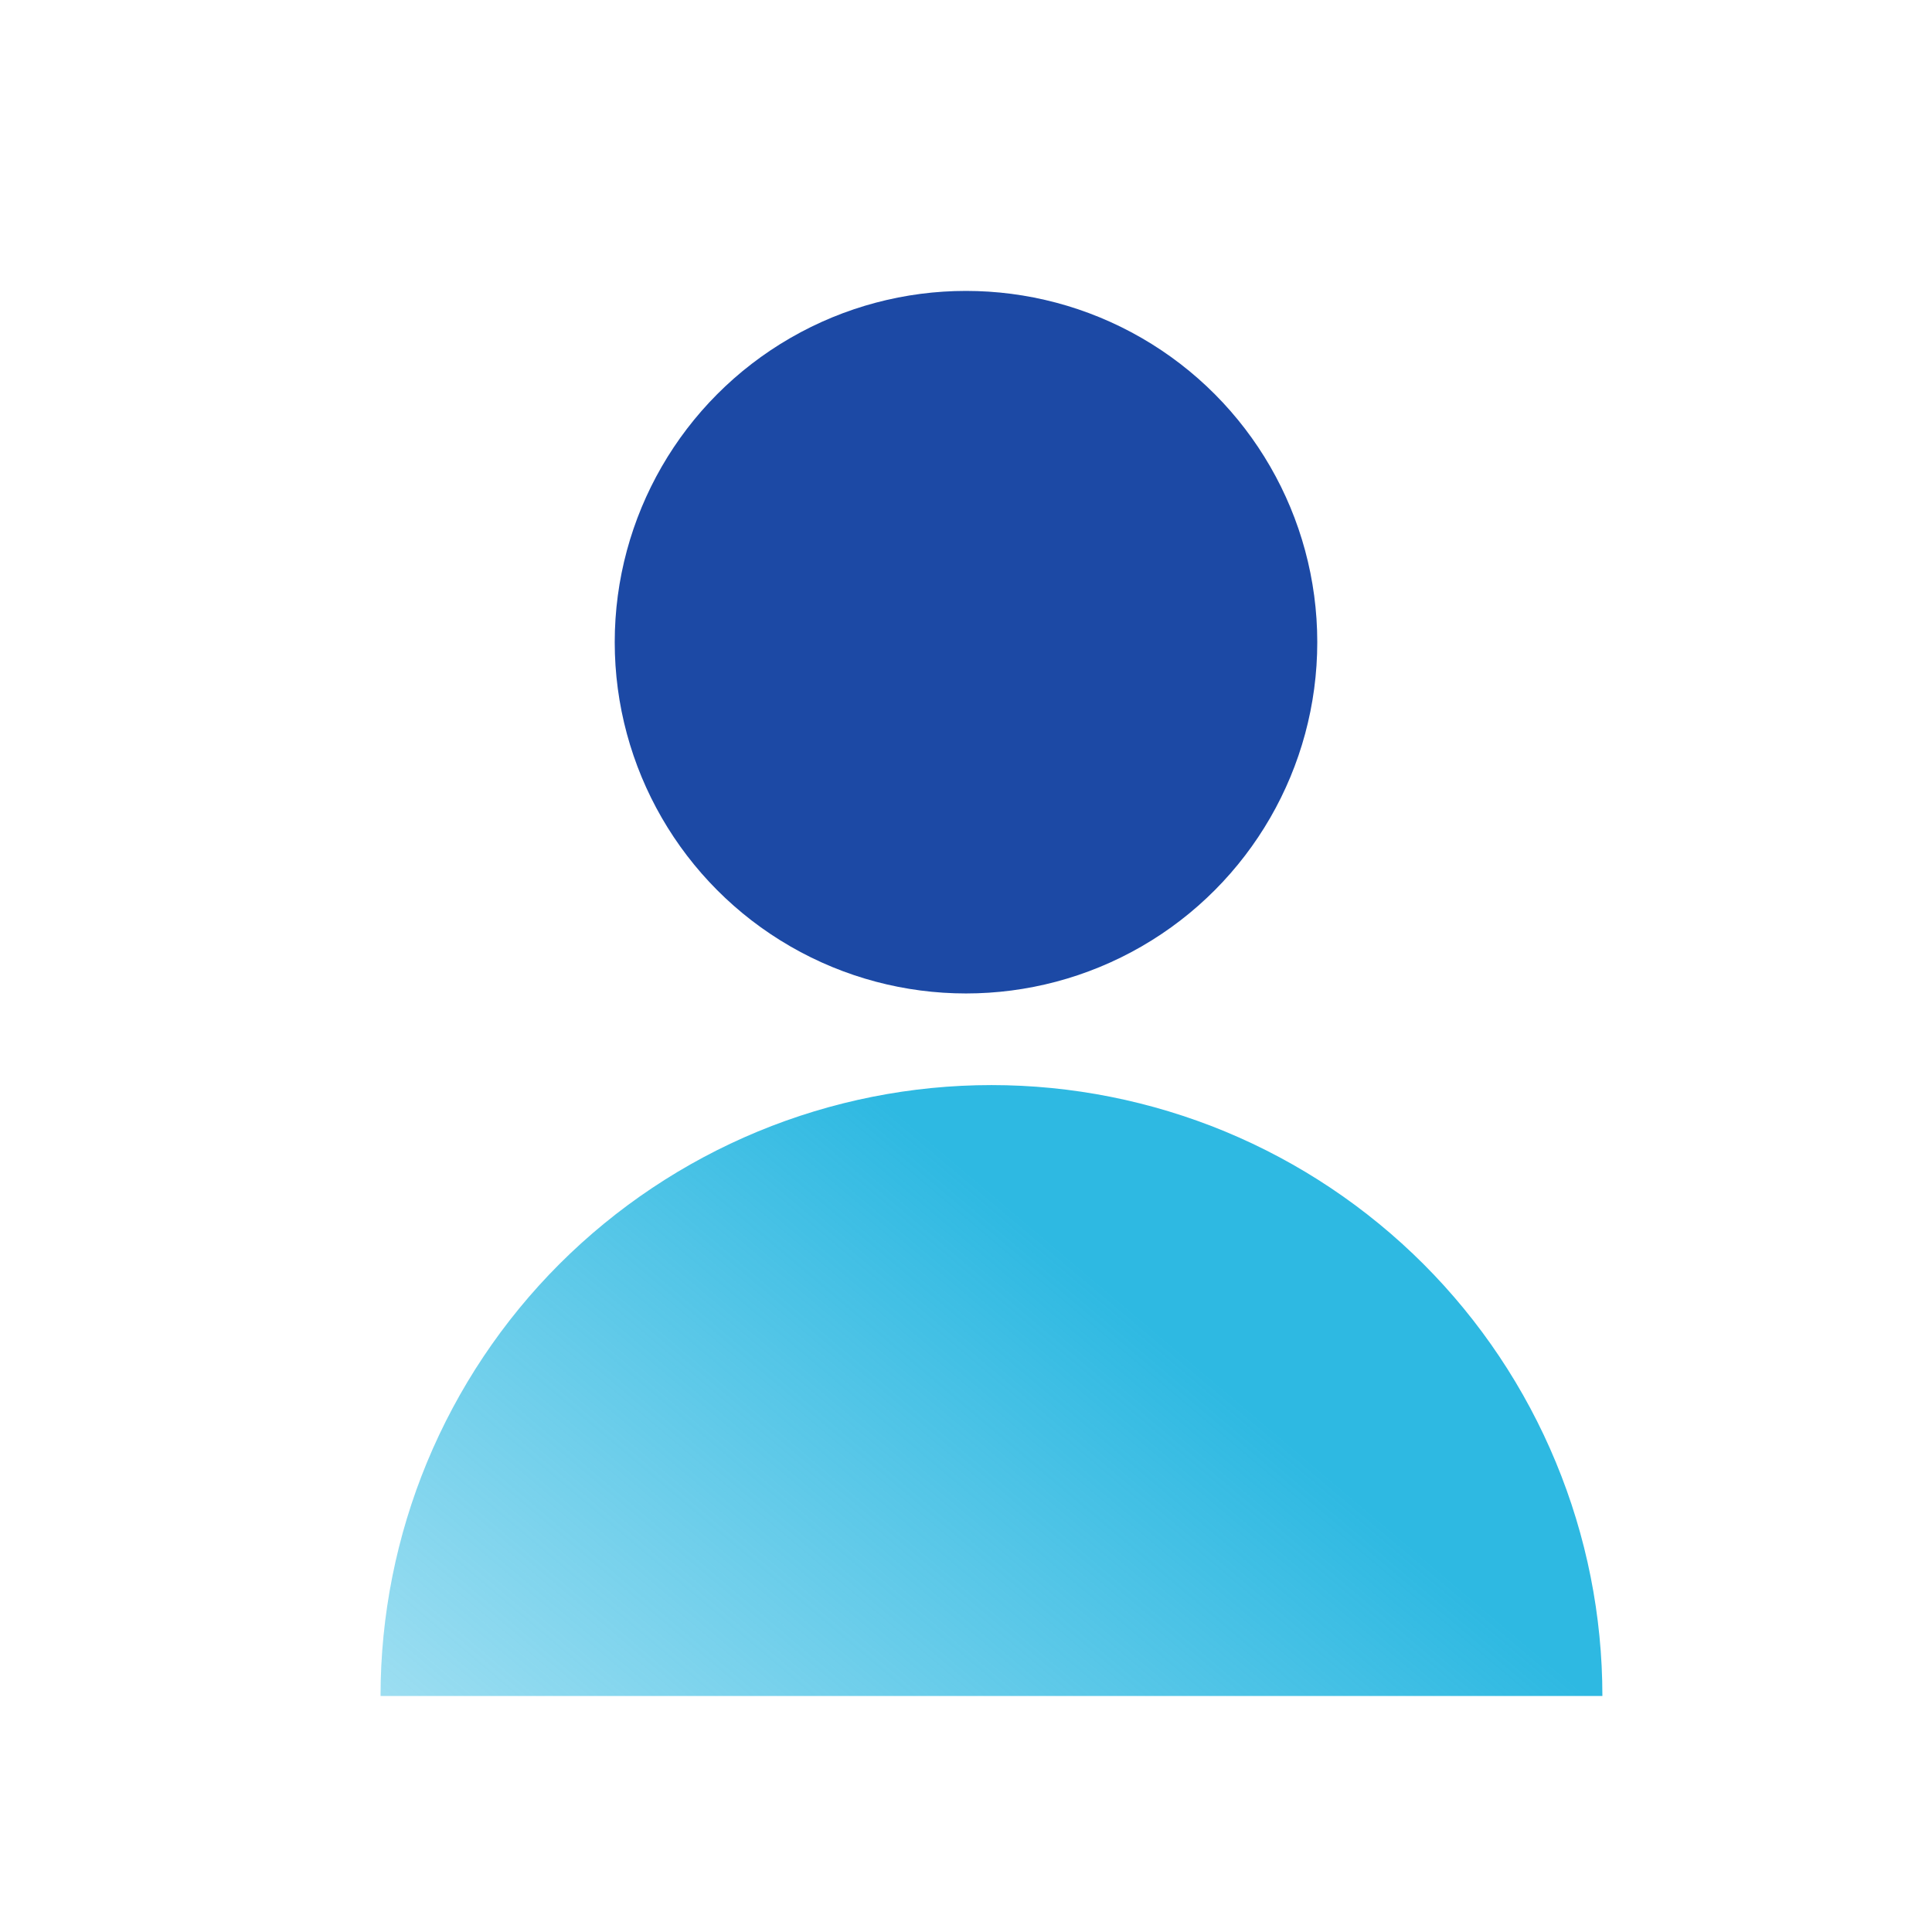 <svg width="33" height="33" viewBox="0 0 33 33" fill="none" xmlns="http://www.w3.org/2000/svg">
<path d="M27.37 28.969C27.37 27.599 27.1 26.242 26.575 24.976C26.051 23.71 25.282 22.559 24.313 21.59C23.344 20.622 22.194 19.853 20.928 19.328C19.662 18.804 18.305 18.534 16.935 18.534C15.565 18.534 14.208 18.804 12.942 19.328C11.676 19.853 10.525 20.622 9.556 21.59C8.587 22.559 7.819 23.71 7.294 24.976C6.77 26.242 6.5 27.599 6.5 28.969L16.935 28.969L27.37 28.969Z" fill="url(#paint0_linear_10621_29431)"/>
<ellipse cx="16.5" cy="10.969" rx="6" ry="6" transform="rotate(-180 16.5 10.969)" fill="#1C49A5"/>
<defs>
<linearGradient id="paint0_linear_10621_29431" x1="18.5" y1="21.665" x2="2.243" y2="40.92" gradientUnits="userSpaceOnUse">
<stop stop-color="#2EB9E2"/>
<stop offset="1" stop-color="#2EB9E2" stop-opacity="0"/>
</linearGradient>
</defs>
</svg>
